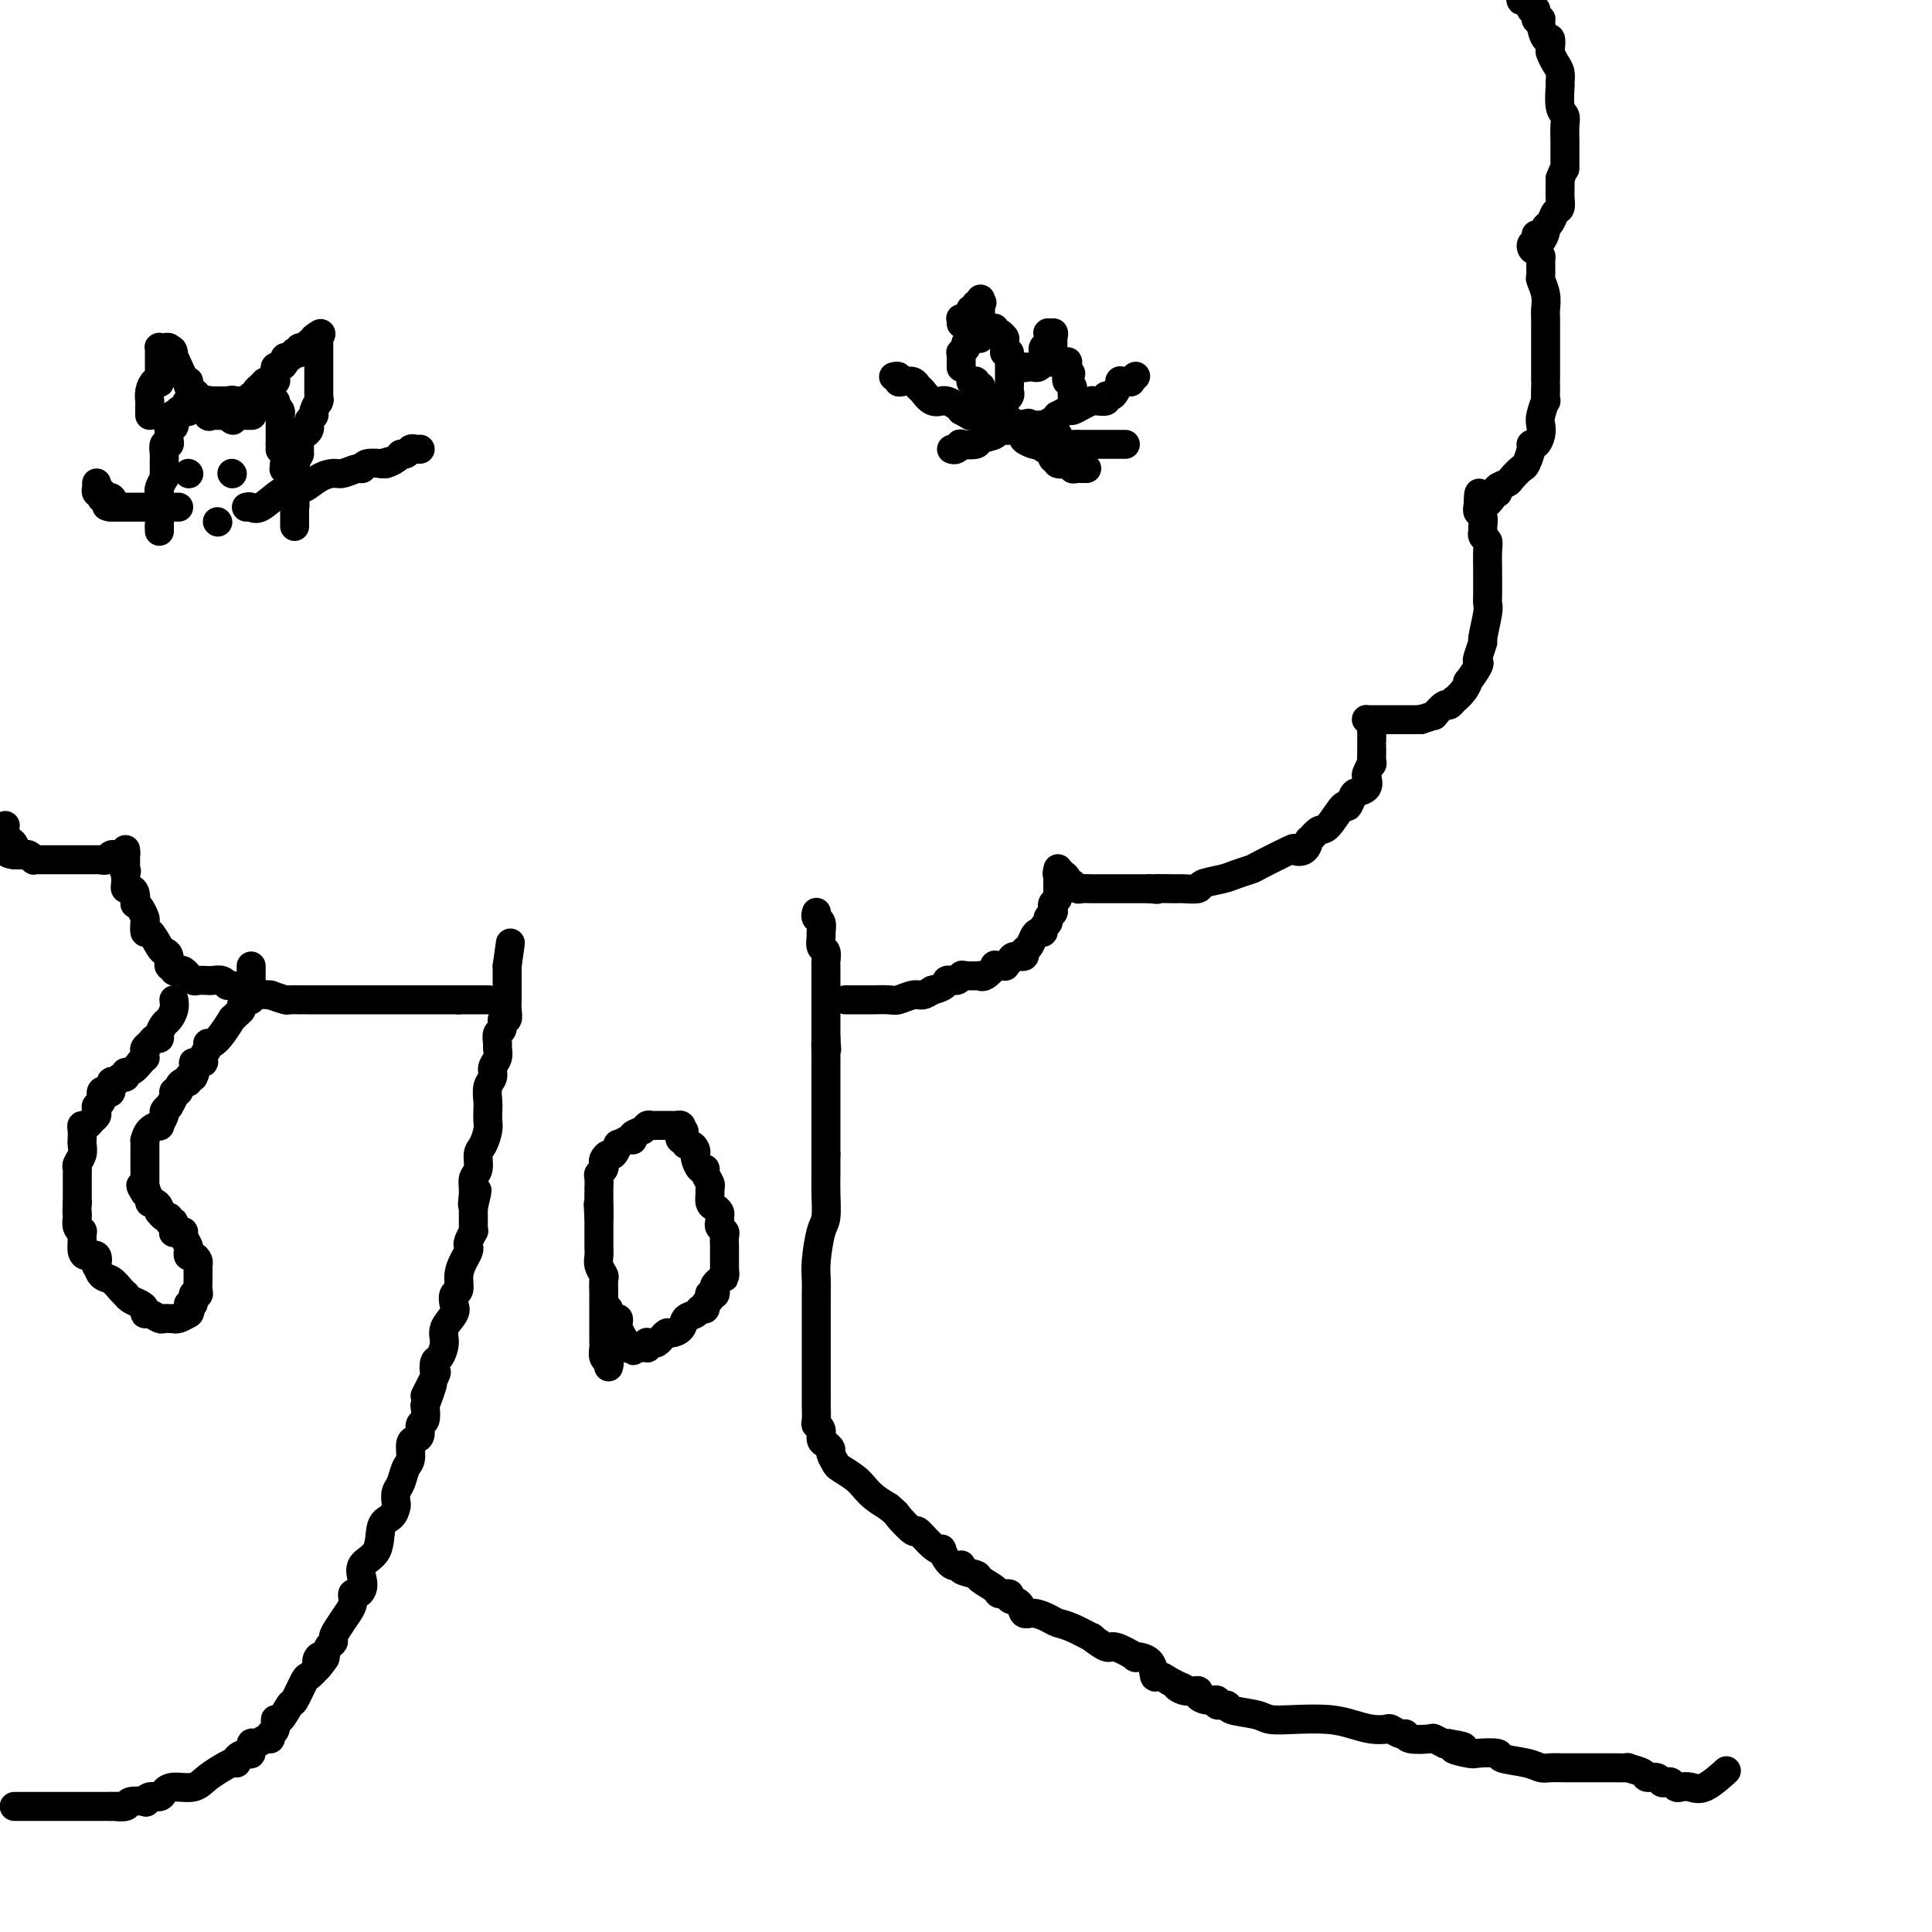 <svg viewBox='0 0 400 400' version='1.1' xmlns='http://www.w3.org/2000/svg' xmlns:xlink='http://www.w3.org/1999/xlink'><g fill='none' stroke='#000000' stroke-width='6' stroke-linecap='round' stroke-linejoin='round'><path d='M3,374c-0.060,0.000 -0.119,0.000 0,0c0.119,0.000 0.417,0.000 1,0c0.583,0.000 1.451,0.000 2,0c0.549,0.000 0.780,0.000 1,0c0.220,-0.000 0.429,-0.000 1,0c0.571,0.000 1.504,0.000 2,0c0.496,0.000 0.556,0.000 1,0c0.444,0.000 1.271,0.000 2,0c0.729,0.000 1.360,0.000 2,0c0.640,-0.000 1.287,0.000 2,0c0.713,0.000 1.490,0.000 2,0c0.510,0.000 0.753,-0.000 1,0c0.247,0.000 0.499,0.000 1,0c0.501,-0.000 1.250,0.000 2,0'/><path d='M23,374c3.202,-0.016 1.208,-0.056 1,0c-0.208,0.056 1.372,0.207 2,0c0.628,-0.207 0.305,-0.773 1,-1c0.695,-0.227 2.410,-0.116 3,0c0.590,0.116 0.057,0.237 0,0c-0.057,-0.237 0.362,-0.833 1,-1c0.638,-0.167 1.496,0.093 2,0c0.504,-0.093 0.655,-0.541 1,-1c0.345,-0.459 0.886,-0.931 2,-1c1.114,-0.069 2.802,0.265 4,0c1.198,-0.265 1.905,-1.128 3,-2c1.095,-0.872 2.579,-1.753 3,-2c0.421,-0.247 -0.220,0.140 0,0c0.220,-0.140 1.303,-0.806 2,-1c0.697,-0.194 1.009,0.084 1,0c-0.009,-0.084 -0.340,-0.529 0,-1c0.340,-0.471 1.351,-0.967 2,-1c0.649,-0.033 0.934,0.399 1,0c0.066,-0.399 -0.089,-1.627 0,-2c0.089,-0.373 0.420,0.109 1,0c0.580,-0.109 1.409,-0.808 2,-1c0.591,-0.192 0.945,0.123 1,0c0.055,-0.123 -0.188,-0.685 0,-1c0.188,-0.315 0.809,-0.382 1,-1c0.191,-0.618 -0.047,-1.788 0,-2c0.047,-0.212 0.379,0.533 1,0c0.621,-0.533 1.531,-2.345 2,-3c0.469,-0.655 0.497,-0.155 1,-1c0.503,-0.845 1.482,-3.035 2,-4c0.518,-0.965 0.577,-0.704 1,-1c0.423,-0.296 1.212,-1.148 2,-2'/><path d='M66,345c2.643,-3.252 0.751,-1.382 0,-1c-0.751,0.382 -0.359,-0.723 0,-1c0.359,-0.277 0.686,0.275 1,0c0.314,-0.275 0.614,-1.378 1,-2c0.386,-0.622 0.859,-0.764 1,-1c0.141,-0.236 -0.049,-0.566 0,-1c0.049,-0.434 0.338,-0.971 1,-2c0.662,-1.029 1.697,-2.548 2,-3c0.303,-0.452 -0.125,0.164 0,0c0.125,-0.164 0.805,-1.107 1,-2c0.195,-0.893 -0.094,-1.737 0,-2c0.094,-0.263 0.572,0.056 1,0c0.428,-0.056 0.807,-0.488 1,-1c0.193,-0.512 0.202,-1.106 0,-2c-0.202,-0.894 -0.614,-2.089 0,-3c0.614,-0.911 2.256,-1.539 3,-3c0.744,-1.461 0.591,-3.757 1,-5c0.409,-1.243 1.381,-1.434 2,-2c0.619,-0.566 0.887,-1.507 1,-2c0.113,-0.493 0.073,-0.540 0,-1c-0.073,-0.460 -0.178,-1.335 0,-2c0.178,-0.665 0.639,-1.120 1,-2c0.361,-0.880 0.623,-2.185 1,-3c0.377,-0.815 0.871,-1.140 1,-2c0.129,-0.860 -0.105,-2.256 0,-3c0.105,-0.744 0.550,-0.835 1,-1c0.450,-0.165 0.904,-0.405 1,-1c0.096,-0.595 -0.166,-1.545 0,-2c0.166,-0.455 0.762,-0.416 1,-1c0.238,-0.584 0.119,-1.792 0,-3'/><path d='M88,291c3.283,-8.572 0.490,-3.002 0,-2c-0.490,1.002 1.323,-2.564 2,-4c0.677,-1.436 0.218,-0.744 0,-1c-0.218,-0.256 -0.194,-1.462 0,-2c0.194,-0.538 0.560,-0.409 1,-1c0.440,-0.591 0.954,-1.903 1,-3c0.046,-1.097 -0.376,-1.980 0,-3c0.376,-1.020 1.550,-2.177 2,-3c0.450,-0.823 0.176,-1.312 0,-2c-0.176,-0.688 -0.254,-1.574 0,-2c0.254,-0.426 0.839,-0.390 1,-1c0.161,-0.610 -0.101,-1.864 0,-3c0.101,-1.136 0.567,-2.154 1,-3c0.433,-0.846 0.834,-1.518 1,-2c0.166,-0.482 0.097,-0.772 0,-1c-0.097,-0.228 -0.222,-0.395 0,-1c0.222,-0.605 0.792,-1.650 1,-2c0.208,-0.350 0.056,-0.006 0,0c-0.056,0.006 -0.015,-0.327 0,-1c0.015,-0.673 0.004,-1.685 0,-2c-0.004,-0.315 -0.001,0.069 0,0c0.001,-0.069 0.000,-0.591 0,-1c-0.000,-0.409 -0.000,-0.704 0,-1'/><path d='M98,250c1.542,-6.491 0.398,-2.219 0,-1c-0.398,1.219 -0.051,-0.617 0,-2c0.051,-1.383 -0.193,-2.314 0,-3c0.193,-0.686 0.822,-1.128 1,-2c0.178,-0.872 -0.096,-2.173 0,-3c0.096,-0.827 0.562,-1.179 1,-2c0.438,-0.821 0.848,-2.110 1,-3c0.152,-0.890 0.045,-1.379 0,-2c-0.045,-0.621 -0.027,-1.374 0,-2c0.027,-0.626 0.064,-1.126 0,-2c-0.064,-0.874 -0.227,-2.122 0,-3c0.227,-0.878 0.846,-1.386 1,-2c0.154,-0.614 -0.156,-1.334 0,-2c0.156,-0.666 0.778,-1.276 1,-2c0.222,-0.724 0.044,-1.561 0,-2c-0.044,-0.439 0.044,-0.480 0,-1c-0.044,-0.520 -0.222,-1.518 0,-2c0.222,-0.482 0.844,-0.447 1,-1c0.156,-0.553 -0.154,-1.692 0,-2c0.154,-0.308 0.773,0.216 1,0c0.227,-0.216 0.061,-1.171 0,-2c-0.061,-0.829 -0.016,-1.532 0,-2c0.016,-0.468 0.004,-0.703 0,-1c-0.004,-0.297 -0.001,-0.657 0,-1c0.001,-0.343 0.000,-0.669 0,-1c-0.000,-0.331 -0.000,-0.666 0,-1c0.000,-0.334 0.000,-0.667 0,-1c-0.000,-0.333 -0.000,-0.667 0,-1c0.000,-0.333 0.000,-0.667 0,-1'/><path d='M105,200c1.167,-8.333 0.583,-4.167 0,0'/><path d='M169,189c0.031,-0.098 0.061,-0.196 0,0c-0.061,0.196 -0.214,0.687 0,1c0.214,0.313 0.793,0.450 1,1c0.207,0.550 0.041,1.513 0,2c-0.041,0.487 0.041,0.496 0,1c-0.041,0.504 -0.207,1.501 0,2c0.207,0.499 0.788,0.499 1,1c0.212,0.501 0.057,1.503 0,2c-0.057,0.497 -0.015,0.489 0,1c0.015,0.511 0.004,1.541 0,2c-0.004,0.459 -0.001,0.347 0,1c0.001,0.653 0.000,2.072 0,3c-0.000,0.928 -0.000,1.366 0,2c0.000,0.634 0.000,1.466 0,2c-0.000,0.534 -0.000,0.772 0,1c0.000,0.228 0.000,0.446 0,1c-0.000,0.554 -0.000,1.444 0,2c0.000,0.556 0.000,0.778 0,1'/><path d='M171,215c0.309,4.160 0.083,1.562 0,1c-0.083,-0.562 -0.022,0.914 0,2c0.022,1.086 0.006,1.784 0,2c-0.006,0.216 -0.002,-0.049 0,0c0.002,0.049 0.000,0.411 0,1c-0.000,0.589 -0.000,1.404 0,2c0.000,0.596 0.000,0.973 0,1c-0.000,0.027 -0.000,-0.297 0,0c0.000,0.297 0.000,1.216 0,2c-0.000,0.784 -0.000,1.432 0,2c0.000,0.568 0.000,1.056 0,2c-0.000,0.944 -0.000,2.343 0,3c0.000,0.657 0.000,0.571 0,1c-0.000,0.429 -0.000,1.373 0,2c0.000,0.627 0.000,0.939 0,1c-0.000,0.061 -0.000,-0.128 0,0c0.000,0.128 0.000,0.573 0,1c-0.000,0.427 -0.000,0.836 0,1c0.000,0.164 0.000,0.082 0,0'/><path d='M171,239c-0.001,4.090 -0.003,2.314 0,2c0.003,-0.314 0.011,0.835 0,2c-0.011,1.165 -0.041,2.346 0,4c0.041,1.654 0.155,3.782 0,5c-0.155,1.218 -0.577,1.526 -1,3c-0.423,1.474 -0.845,4.113 -1,6c-0.155,1.887 -0.041,3.023 0,4c0.041,0.977 0.011,1.795 0,3c-0.011,1.205 -0.003,2.797 0,4c0.003,1.203 0.001,2.018 0,3c-0.001,0.982 -0.000,2.132 0,3c0.000,0.868 0.000,1.454 0,2c-0.000,0.546 0.000,1.054 0,2c-0.000,0.946 -0.000,2.331 0,3c0.000,0.669 0.000,0.620 0,1c-0.000,0.380 -0.001,1.187 0,2c0.001,0.813 0.004,1.631 0,2c-0.004,0.369 -0.016,0.288 0,1c0.016,0.712 0.060,2.218 0,3c-0.060,0.782 -0.222,0.840 0,1c0.222,0.160 0.829,0.423 1,1c0.171,0.577 -0.094,1.468 0,2c0.094,0.532 0.548,0.705 1,1c0.452,0.295 0.901,0.712 1,1c0.099,0.288 -0.153,0.447 0,1c0.153,0.553 0.712,1.499 1,2c0.288,0.501 0.307,0.557 1,1c0.693,0.443 2.062,1.273 3,2c0.938,0.727 1.445,1.349 2,2c0.555,0.651 1.159,1.329 2,2c0.841,0.671 1.921,1.336 3,2'/><path d='M184,312c1.978,1.652 1.424,1.281 2,2c0.576,0.719 2.282,2.529 3,3c0.718,0.471 0.446,-0.398 1,0c0.554,0.398 1.932,2.064 3,3c1.068,0.936 1.824,1.144 2,1c0.176,-0.144 -0.229,-0.638 0,0c0.229,0.638 1.092,2.408 2,3c0.908,0.592 1.862,0.008 2,0c0.138,-0.008 -0.540,0.562 0,1c0.540,0.438 2.296,0.743 3,1c0.704,0.257 0.355,0.464 1,1c0.645,0.536 2.285,1.399 3,2c0.715,0.601 0.506,0.939 1,1c0.494,0.061 1.693,-0.156 2,0c0.307,0.156 -0.276,0.686 0,1c0.276,0.314 1.410,0.413 2,1c0.590,0.587 0.634,1.661 1,2c0.366,0.339 1.052,-0.059 2,0c0.948,0.059 2.156,0.574 3,1c0.844,0.426 1.322,0.763 2,1c0.678,0.237 1.554,0.373 3,1c1.446,0.627 3.461,1.745 4,2c0.539,0.255 -0.398,-0.352 0,0c0.398,0.352 2.131,1.664 3,2c0.869,0.336 0.873,-0.305 2,0c1.127,0.305 3.376,1.555 4,2c0.624,0.445 -0.377,0.083 0,0c0.377,-0.083 2.132,0.112 3,1c0.868,0.888 0.849,2.470 1,3c0.151,0.530 0.472,0.009 1,0c0.528,-0.009 1.264,0.496 2,1'/><path d='M242,348c7.404,3.876 3.415,1.564 2,1c-1.415,-0.564 -0.256,0.618 1,1c1.256,0.382 2.607,-0.037 3,0c0.393,0.037 -0.174,0.531 0,1c0.174,0.469 1.090,0.913 2,1c0.910,0.087 1.816,-0.184 2,0c0.184,0.184 -0.353,0.824 0,1c0.353,0.176 1.596,-0.110 2,0c0.404,0.110 -0.031,0.617 1,1c1.031,0.383 3.528,0.641 5,1c1.472,0.359 1.920,0.818 3,1c1.080,0.182 2.794,0.088 5,0c2.206,-0.088 4.905,-0.168 7,0c2.095,0.168 3.587,0.585 5,1c1.413,0.415 2.747,0.828 4,1c1.253,0.172 2.427,0.102 3,0c0.573,-0.102 0.546,-0.237 1,0c0.454,0.237 1.387,0.847 2,1c0.613,0.153 0.904,-0.151 1,0c0.096,0.151 -0.003,0.759 1,1c1.003,0.241 3.109,0.117 4,0c0.891,-0.117 0.569,-0.227 1,0c0.431,0.227 1.616,0.792 2,1c0.384,0.208 -0.033,0.059 0,0c0.033,-0.059 0.517,-0.030 1,0'/><path d='M300,361c5.783,0.940 1.741,0.791 1,1c-0.741,0.209 1.818,0.777 3,1c1.182,0.223 0.988,0.102 2,0c1.012,-0.102 3.229,-0.185 4,0c0.771,0.185 0.096,0.638 1,1c0.904,0.362 3.386,0.633 5,1c1.614,0.367 2.361,0.830 3,1c0.639,0.170 1.169,0.045 2,0c0.831,-0.045 1.964,-0.012 3,0c1.036,0.012 1.974,0.003 3,0c1.026,-0.003 2.139,-0.002 3,0c0.861,0.002 1.471,0.003 2,0c0.529,-0.003 0.977,-0.011 2,0c1.023,0.011 2.621,0.040 3,0c0.379,-0.040 -0.459,-0.151 0,0c0.459,0.151 2.217,0.562 3,1c0.783,0.438 0.591,0.901 1,1c0.409,0.099 1.419,-0.166 2,0c0.581,0.166 0.732,0.763 1,1c0.268,0.237 0.652,0.115 1,0c0.348,-0.115 0.661,-0.224 1,0c0.339,0.224 0.704,0.781 1,1c0.296,0.219 0.521,0.100 1,0c0.479,-0.100 1.211,-0.181 2,0c0.789,0.181 1.636,0.626 3,0c1.364,-0.626 3.247,-2.322 4,-3c0.753,-0.678 0.377,-0.339 0,0'/><path d='M101,207c0.195,0.000 0.390,0.000 0,0c-0.390,0.000 -1.366,0.000 -2,0c-0.634,0.000 -0.927,0.000 -1,0c-0.073,-0.000 0.073,0.000 0,0c-0.073,-0.000 -0.366,0.000 -1,0c-0.634,-0.000 -1.610,0.000 -2,0c-0.390,0.000 -0.195,0.000 0,0'/><path d='M95,207c-1.309,0.000 -1.581,0.000 -2,0c-0.419,0.000 -0.985,0.000 -1,0c-0.015,-0.000 0.521,0.000 0,0c-0.521,-0.000 -2.100,0.000 -3,0c-0.900,-0.000 -1.121,0.000 -1,0c0.121,0.000 0.583,0.000 0,0c-0.583,0.000 -2.212,-0.000 -3,0c-0.788,0.000 -0.736,0.000 -1,0c-0.264,-0.000 -0.844,-0.000 -1,0c-0.156,0.000 0.114,0.000 0,0c-0.114,-0.000 -0.611,-0.000 -1,0c-0.389,0.000 -0.671,0.000 -1,0c-0.329,-0.000 -0.704,-0.000 -1,0c-0.296,0.000 -0.513,0.000 -1,0c-0.487,-0.000 -1.244,-0.000 -2,0c-0.756,0.000 -1.512,0.000 -2,0c-0.488,-0.000 -0.708,-0.000 -1,0c-0.292,0.000 -0.656,0.000 -1,0c-0.344,-0.000 -0.668,-0.000 -1,0c-0.332,0.000 -0.671,0.000 -1,0c-0.329,-0.000 -0.647,-0.000 -1,0c-0.353,0.000 -0.741,0.000 -1,0c-0.259,-0.000 -0.389,-0.000 -1,0c-0.611,0.000 -1.703,0.000 -2,0c-0.297,-0.000 0.200,-0.000 0,0c-0.200,0.000 -1.099,0.001 -2,0c-0.901,-0.001 -1.805,-0.003 -2,0c-0.195,0.003 0.319,0.011 0,0c-0.319,-0.011 -1.470,-0.041 -2,0c-0.530,0.041 -0.437,0.155 -1,0c-0.563,-0.155 -1.781,-0.577 -3,-1'/><path d='M56,206c-6.924,-0.399 -4.733,-0.895 -4,-1c0.733,-0.105 0.007,0.182 -1,0c-1.007,-0.182 -2.296,-0.833 -3,-1c-0.704,-0.167 -0.822,0.151 -1,0c-0.178,-0.151 -0.414,-0.771 -1,-1c-0.586,-0.229 -1.520,-0.065 -2,0c-0.480,0.065 -0.506,0.033 -1,0c-0.494,-0.033 -1.456,-0.065 -2,0c-0.544,0.065 -0.670,0.227 -1,0c-0.330,-0.227 -0.863,-0.844 -1,-1c-0.137,-0.156 0.122,0.150 0,0c-0.122,-0.150 -0.625,-0.756 -1,-1c-0.375,-0.244 -0.621,-0.124 -1,0c-0.379,0.124 -0.889,0.254 -1,0c-0.111,-0.254 0.179,-0.892 0,-1c-0.179,-0.108 -0.825,0.313 -1,0c-0.175,-0.313 0.121,-1.360 0,-2c-0.121,-0.640 -0.660,-0.872 -1,-1c-0.340,-0.128 -0.483,-0.152 -1,-1c-0.517,-0.848 -1.409,-2.521 -2,-3c-0.591,-0.479 -0.880,0.235 -1,0c-0.120,-0.235 -0.071,-1.420 0,-2c0.071,-0.580 0.163,-0.554 0,-1c-0.163,-0.446 -0.582,-1.363 -1,-2c-0.418,-0.637 -0.834,-0.993 -1,-1c-0.166,-0.007 -0.083,0.336 0,0c0.083,-0.336 0.166,-1.350 0,-2c-0.166,-0.650 -0.581,-0.937 -1,-1c-0.419,-0.063 -0.844,0.098 -1,0c-0.156,-0.098 -0.045,-0.457 0,-1c0.045,-0.543 0.022,-1.272 0,-2'/><path d='M26,181c-1.392,-3.179 -0.373,-1.626 0,-1c0.373,0.626 0.100,0.327 0,0c-0.100,-0.327 -0.027,-0.680 0,-1c0.027,-0.320 0.007,-0.608 0,-1c-0.007,-0.392 -0.002,-0.889 0,-1c0.002,-0.111 0.000,0.166 0,0c-0.000,-0.166 0.001,-0.773 0,-1c-0.001,-0.227 -0.003,-0.075 0,0c0.003,0.075 0.012,0.073 0,0c-0.012,-0.073 -0.045,-0.217 0,0c0.045,0.217 0.167,0.794 0,1c-0.167,0.206 -0.622,0.041 -1,0c-0.378,-0.041 -0.679,0.040 -1,0c-0.321,-0.040 -0.663,-0.203 -1,0c-0.337,0.203 -0.668,0.772 -1,1c-0.332,0.228 -0.666,0.114 -1,0'/><path d='M21,178c-0.709,0.000 0.017,0.000 0,0c-0.017,-0.000 -0.779,-0.000 -1,0c-0.221,0.000 0.098,0.000 0,0c-0.098,-0.000 -0.614,-0.000 -1,0c-0.386,0.000 -0.642,0.000 -1,0c-0.358,-0.000 -0.817,-0.000 -1,0c-0.183,0.000 -0.090,0.000 0,0c0.090,-0.000 0.178,-0.000 0,0c-0.178,0.000 -0.621,0.000 -1,0c-0.379,-0.000 -0.694,-0.000 -1,0c-0.306,0.000 -0.603,0.000 -1,0c-0.397,-0.000 -0.894,-0.000 -1,0c-0.106,0.000 0.178,0.000 0,0c-0.178,-0.000 -0.817,-0.000 -1,0c-0.183,0.000 0.092,0.000 0,0c-0.092,-0.000 -0.551,-0.000 -1,0c-0.449,0.000 -0.890,0.000 -1,0c-0.110,-0.000 0.110,-0.000 0,0c-0.110,0.000 -0.551,0.001 -1,0c-0.449,-0.001 -0.908,-0.004 -1,0c-0.092,0.004 0.183,0.015 0,0c-0.183,-0.015 -0.822,-0.057 -1,0c-0.178,0.057 0.107,0.211 0,0c-0.107,-0.211 -0.606,-0.789 -1,-1c-0.394,-0.211 -0.683,-0.057 -1,0c-0.317,0.057 -0.662,0.016 -1,0c-0.338,-0.016 -0.669,-0.008 -1,0'/><path d='M3,177c-2.785,-0.378 -0.749,-0.823 0,-1c0.749,-0.177 0.211,-0.086 0,0c-0.211,0.086 -0.094,0.167 0,0c0.094,-0.167 0.165,-0.584 0,-1c-0.165,-0.416 -0.567,-0.832 -1,-1c-0.433,-0.168 -0.897,-0.087 -1,0c-0.103,0.087 0.155,0.181 0,0c-0.155,-0.181 -0.722,-0.636 -1,-1c-0.278,-0.364 -0.267,-0.636 0,-1c0.267,-0.364 0.791,-0.818 1,-1c0.209,-0.182 0.105,-0.091 0,0'/><path d='M175,207c0.324,0.000 0.648,0.000 1,0c0.352,-0.000 0.731,-0.000 1,0c0.269,0.000 0.427,0.001 1,0c0.573,-0.001 1.561,-0.004 2,0c0.439,0.004 0.330,0.016 1,0c0.670,-0.016 2.119,-0.060 3,0c0.881,0.060 1.195,0.222 2,0c0.805,-0.222 2.101,-0.829 3,-1c0.899,-0.171 1.400,0.094 2,0c0.600,-0.094 1.300,-0.547 2,-1'/><path d='M193,205c3.358,-0.779 2.754,-1.725 3,-2c0.246,-0.275 1.344,0.122 2,0c0.656,-0.122 0.871,-0.763 1,-1c0.129,-0.237 0.172,-0.071 1,0c0.828,0.071 2.440,0.047 3,0c0.560,-0.047 0.067,-0.118 0,0c-0.067,0.118 0.293,0.425 1,0c0.707,-0.425 1.762,-1.581 2,-2c0.238,-0.419 -0.341,-0.102 0,0c0.341,0.102 1.602,-0.010 2,0c0.398,0.010 -0.066,0.143 0,0c0.066,-0.143 0.662,-0.562 1,-1c0.338,-0.438 0.419,-0.894 1,-1c0.581,-0.106 1.661,0.139 2,0c0.339,-0.139 -0.063,-0.664 0,-1c0.063,-0.336 0.590,-0.485 1,-1c0.410,-0.515 0.702,-1.395 1,-2c0.298,-0.605 0.601,-0.936 1,-1c0.399,-0.064 0.895,0.137 1,0c0.105,-0.137 -0.182,-0.614 0,-1c0.182,-0.386 0.832,-0.681 1,-1c0.168,-0.319 -0.147,-0.663 0,-1c0.147,-0.337 0.757,-0.669 1,-1c0.243,-0.331 0.118,-0.662 0,-1c-0.118,-0.338 -0.228,-0.682 0,-1c0.228,-0.318 0.793,-0.610 1,-1c0.207,-0.390 0.055,-0.878 0,-1c-0.055,-0.122 -0.015,0.122 0,0c0.015,-0.122 0.004,-0.610 0,-1c-0.004,-0.390 -0.001,-0.683 0,-1c0.001,-0.317 0.001,-0.659 0,-1'/><path d='M219,182c1.083,-2.641 0.290,-1.243 0,-1c-0.290,0.243 -0.078,-0.668 0,-1c0.078,-0.332 0.020,-0.085 0,0c-0.020,0.085 -0.003,0.008 0,0c0.003,-0.008 -0.010,0.053 0,0c0.010,-0.053 0.041,-0.221 0,0c-0.041,0.221 -0.156,0.830 0,1c0.156,0.170 0.582,-0.098 1,0c0.418,0.098 0.829,0.561 1,1c0.171,0.439 0.102,0.853 0,1c-0.102,0.147 -0.236,0.025 0,0c0.236,-0.025 0.842,0.046 1,0c0.158,-0.046 -0.131,-0.208 0,0c0.131,0.208 0.683,0.788 1,1c0.317,0.212 0.400,0.057 1,0c0.600,-0.057 1.718,-0.015 2,0c0.282,0.015 -0.273,0.004 0,0c0.273,-0.004 1.374,-0.001 2,0c0.626,0.001 0.775,0.000 1,0c0.225,-0.000 0.524,-0.000 1,0c0.476,0.000 1.128,0.000 2,0c0.872,-0.000 1.963,-0.000 3,0c1.037,0.000 2.018,0.000 3,0'/><path d='M238,184c2.943,0.308 0.799,0.080 1,0c0.201,-0.080 2.746,-0.010 4,0c1.254,0.010 1.216,-0.039 2,0c0.784,0.039 2.389,0.164 3,0c0.611,-0.164 0.228,-0.619 1,-1c0.772,-0.381 2.698,-0.688 4,-1c1.302,-0.312 1.979,-0.631 3,-1c1.021,-0.369 2.385,-0.790 3,-1c0.615,-0.210 0.481,-0.208 2,-1c1.519,-0.792 4.693,-2.378 6,-3c1.307,-0.622 0.749,-0.279 1,0c0.251,0.279 1.312,0.496 2,0c0.688,-0.496 1.004,-1.704 1,-2c-0.004,-0.296 -0.328,0.318 0,0c0.328,-0.318 1.306,-1.570 2,-2c0.694,-0.430 1.102,-0.038 2,-1c0.898,-0.962 2.287,-3.279 3,-4c0.713,-0.721 0.752,0.153 1,0c0.248,-0.153 0.707,-1.335 1,-2c0.293,-0.665 0.422,-0.813 1,-1c0.578,-0.187 1.605,-0.411 2,-1c0.395,-0.589 0.158,-1.541 0,-2c-0.158,-0.459 -0.239,-0.424 0,-1c0.239,-0.576 0.796,-1.761 1,-2c0.204,-0.239 0.055,0.470 0,0c-0.055,-0.470 -0.015,-2.118 0,-3c0.015,-0.882 0.004,-0.999 0,-1c-0.004,-0.001 -0.001,0.115 0,0c0.001,-0.115 0.000,-0.461 0,-1c-0.000,-0.539 -0.000,-1.269 0,-2'/><path d='M284,151c0.139,-1.812 -0.014,-0.342 0,0c0.014,0.342 0.196,-0.444 0,-1c-0.196,-0.556 -0.768,-0.881 -1,-1c-0.232,-0.119 -0.122,-0.032 0,0c0.122,0.032 0.258,0.009 1,0c0.742,-0.009 2.092,-0.002 3,0c0.908,0.002 1.375,0.001 2,0c0.625,-0.001 1.408,-0.000 2,0c0.592,0.000 0.994,0.000 1,0c0.006,-0.000 -0.383,-0.000 0,0c0.383,0.000 1.538,0.000 2,0c0.462,-0.000 0.231,-0.000 0,0'/><path d='M294,149c2.256,-0.570 2.896,-0.994 3,-1c0.104,-0.006 -0.328,0.406 0,0c0.328,-0.406 1.415,-1.631 2,-2c0.585,-0.369 0.669,0.117 1,0c0.331,-0.117 0.910,-0.838 1,-1c0.090,-0.162 -0.308,0.233 0,0c0.308,-0.233 1.323,-1.096 2,-2c0.677,-0.904 1.018,-1.851 1,-2c-0.018,-0.149 -0.393,0.498 0,0c0.393,-0.498 1.554,-2.143 2,-3c0.446,-0.857 0.176,-0.926 0,-1c-0.176,-0.074 -0.257,-0.152 0,-1c0.257,-0.848 0.854,-2.465 1,-3c0.146,-0.535 -0.157,0.013 0,-1c0.157,-1.013 0.774,-3.589 1,-5c0.226,-1.411 0.060,-1.659 0,-2c-0.060,-0.341 -0.015,-0.774 0,-2c0.015,-1.226 0.000,-3.246 0,-4c-0.000,-0.754 0.014,-0.244 0,-1c-0.014,-0.756 -0.057,-2.779 0,-4c0.057,-1.221 0.212,-1.640 0,-2c-0.212,-0.360 -0.793,-0.659 -1,-1c-0.207,-0.341 -0.041,-0.722 0,-1c0.041,-0.278 -0.041,-0.453 0,-1c0.041,-0.547 0.207,-1.467 0,-2c-0.207,-0.533 -0.788,-0.679 -1,-1c-0.212,-0.321 -0.057,-0.817 0,-1c0.057,-0.183 0.016,-0.052 0,0c-0.016,0.052 -0.008,0.026 0,0'/><path d='M306,105c0.121,-5.288 0.423,-2.008 1,-1c0.577,1.008 1.430,-0.255 2,-1c0.570,-0.745 0.859,-0.972 1,-1c0.141,-0.028 0.136,0.143 0,0c-0.136,-0.143 -0.402,-0.600 0,-1c0.402,-0.400 1.471,-0.744 2,-1c0.529,-0.256 0.519,-0.423 1,-1c0.481,-0.577 1.452,-1.565 2,-2c0.548,-0.435 0.672,-0.319 1,-1c0.328,-0.681 0.859,-2.161 1,-3c0.141,-0.839 -0.107,-1.038 0,-1c0.107,0.038 0.568,0.314 1,0c0.432,-0.314 0.834,-1.216 1,-2c0.166,-0.784 0.097,-1.450 0,-2c-0.097,-0.550 -0.222,-0.985 0,-2c0.222,-1.015 0.792,-2.612 1,-3c0.208,-0.388 0.056,0.431 0,0c-0.056,-0.431 -0.015,-2.114 0,-3c0.015,-0.886 0.004,-0.977 0,-1c-0.004,-0.023 -0.001,0.022 0,-1c0.001,-1.022 -0.000,-3.113 0,-4c0.000,-0.887 0.001,-0.572 0,-1c-0.001,-0.428 -0.004,-1.600 0,-3c0.004,-1.400 0.015,-3.027 0,-4c-0.015,-0.973 -0.057,-1.290 0,-2c0.057,-0.710 0.212,-1.811 0,-3c-0.212,-1.189 -0.792,-2.465 -1,-3c-0.208,-0.535 -0.046,-0.329 0,-1c0.046,-0.671 -0.026,-2.219 0,-3c0.026,-0.781 0.150,-0.795 0,-1c-0.150,-0.205 -0.575,-0.603 -1,-1'/><path d='M318,52c-0.081,-6.123 0.217,-2.432 0,-1c-0.217,1.432 -0.949,0.605 -1,0c-0.051,-0.605 0.578,-0.987 1,-1c0.422,-0.013 0.638,0.343 1,0c0.362,-0.343 0.871,-1.387 1,-2c0.129,-0.613 -0.123,-0.797 0,-1c0.123,-0.203 0.621,-0.424 1,-1c0.379,-0.576 0.637,-1.505 1,-2c0.363,-0.495 0.829,-0.555 1,-1c0.171,-0.445 0.046,-1.274 0,-2c-0.046,-0.726 -0.013,-1.350 0,-2c0.013,-0.650 0.007,-1.325 0,-2'/><path d='M323,37c1.000,-2.700 1.000,-1.948 1,-2c0.000,-0.052 0.001,-0.906 0,-2c-0.001,-1.094 -0.004,-2.426 0,-3c0.004,-0.574 0.015,-0.389 0,-1c-0.015,-0.611 -0.057,-2.019 0,-3c0.057,-0.981 0.212,-1.537 0,-2c-0.212,-0.463 -0.792,-0.834 -1,-2c-0.208,-1.166 -0.045,-3.129 0,-4c0.045,-0.871 -0.026,-0.652 0,-1c0.026,-0.348 0.151,-1.264 0,-2c-0.151,-0.736 -0.579,-1.291 -1,-2c-0.421,-0.709 -0.835,-1.573 -1,-2c-0.165,-0.427 -0.082,-0.416 0,-1c0.082,-0.584 0.161,-1.762 0,-2c-0.161,-0.238 -0.564,0.464 -1,0c-0.436,-0.464 -0.906,-2.096 -1,-3c-0.094,-0.904 0.186,-1.082 0,-1c-0.186,0.082 -0.838,0.425 -1,0c-0.162,-0.425 0.168,-1.616 0,-2c-0.168,-0.384 -0.833,0.041 -1,0c-0.167,-0.041 0.165,-0.546 0,-1c-0.165,-0.454 -0.828,-0.857 -1,-1c-0.172,-0.143 0.147,-0.027 0,0c-0.147,0.027 -0.761,-0.034 -1,0c-0.239,0.034 -0.103,0.163 0,0c0.103,-0.163 0.172,-0.618 0,-1c-0.172,-0.382 -0.586,-0.691 -1,-1'/><path d='M185,78c0.439,-0.111 0.877,-0.223 1,0c0.123,0.223 -0.070,0.779 0,1c0.070,0.221 0.402,0.105 1,0c0.598,-0.105 1.460,-0.200 2,0c0.540,0.200 0.757,0.695 1,1c0.243,0.305 0.512,0.421 1,1c0.488,0.579 1.195,1.622 2,2c0.805,0.378 1.707,0.090 2,0c0.293,-0.090 -0.025,0.017 0,0c0.025,-0.017 0.391,-0.158 1,0c0.609,0.158 1.460,0.617 2,1c0.540,0.383 0.770,0.692 1,1'/><path d='M199,85c2.491,1.327 1.718,1.144 2,1c0.282,-0.144 1.620,-0.249 2,0c0.380,0.249 -0.198,0.850 0,1c0.198,0.150 1.171,-0.152 2,0c0.829,0.152 1.516,0.759 2,1c0.484,0.241 0.767,0.118 1,0c0.233,-0.118 0.416,-0.229 1,0c0.584,0.229 1.570,0.797 2,1c0.430,0.203 0.305,0.039 1,0c0.695,-0.039 2.209,0.045 3,0c0.791,-0.045 0.860,-0.218 1,0c0.140,0.218 0.351,0.829 1,1c0.649,0.171 1.736,-0.098 2,0c0.264,0.098 -0.294,0.562 0,1c0.294,0.438 1.440,0.849 2,1c0.560,0.151 0.535,0.040 1,0c0.465,-0.040 1.420,-0.011 2,0c0.580,0.011 0.785,0.003 1,0c0.215,-0.003 0.438,-0.001 1,0c0.562,0.001 1.461,0.000 2,0c0.539,-0.000 0.718,-0.000 1,0c0.282,0.000 0.668,0.000 1,0c0.332,-0.000 0.611,-0.000 1,0c0.389,0.000 0.888,0.000 1,0c0.112,-0.000 -0.162,-0.000 0,0c0.162,0.000 0.761,0.000 1,0c0.239,-0.000 0.120,-0.000 0,0'/><path d='M197,93c0.285,0.112 0.571,0.223 1,0c0.429,-0.223 1.002,-0.781 1,-1c-0.002,-0.219 -0.581,-0.101 0,0c0.581,0.101 2.320,0.184 3,0c0.680,-0.184 0.300,-0.637 1,-1c0.700,-0.363 2.482,-0.637 3,-1c0.518,-0.363 -0.226,-0.816 0,-1c0.226,-0.184 1.421,-0.101 2,0c0.579,0.101 0.540,0.219 1,0c0.460,-0.219 1.417,-0.777 2,-1c0.583,-0.223 0.791,-0.112 1,0'/><path d='M212,88c2.147,-0.770 0.016,-0.196 0,0c-0.016,0.196 2.085,0.015 3,0c0.915,-0.015 0.644,0.136 1,0c0.356,-0.136 1.337,-0.557 2,-1c0.663,-0.443 1.006,-0.906 1,-1c-0.006,-0.094 -0.362,0.181 0,0c0.362,-0.181 1.441,-0.819 2,-1c0.559,-0.181 0.596,0.095 1,0c0.404,-0.095 1.174,-0.560 2,-1c0.826,-0.440 1.709,-0.854 2,-1c0.291,-0.146 -0.010,-0.025 0,0c0.010,0.025 0.331,-0.048 1,0c0.669,0.048 1.686,0.215 2,0c0.314,-0.215 -0.076,-0.814 0,-1c0.076,-0.186 0.617,0.041 1,0c0.383,-0.041 0.609,-0.350 1,-1c0.391,-0.650 0.946,-1.642 1,-2c0.054,-0.358 -0.392,-0.082 0,0c0.392,0.082 1.622,-0.031 2,0c0.378,0.031 -0.095,0.204 0,0c0.095,-0.204 0.757,-0.787 1,-1c0.243,-0.213 0.065,-0.057 0,0c-0.065,0.057 -0.019,0.016 0,0c0.019,-0.016 0.009,-0.008 0,0'/><path d='M201,79c0.000,0.000 0.100,0.100 0.1,0.1'/><path d='M201.1,79.1c0.236,0.010 0.775,-0.015 0.9,-0.1c0.125,-0.085 -0.163,-0.229 0,0c0.163,0.229 0.779,0.831 1,1c0.221,0.169 0.049,-0.094 0,0c-0.049,0.094 0.026,0.547 0,1c-0.026,0.453 -0.151,0.906 0,1c0.151,0.094 0.580,-0.172 1,0c0.420,0.172 0.831,0.781 1,1c0.169,0.219 0.097,0.049 0,0c-0.097,-0.049 -0.219,0.024 0,0c0.219,-0.024 0.780,-0.146 1,0c0.220,0.146 0.098,0.561 0,1c-0.098,0.439 -0.171,0.901 0,1c0.171,0.099 0.585,-0.166 1,0c0.415,0.166 0.830,0.761 1,1c0.170,0.239 0.096,0.120 0,0c-0.096,-0.120 -0.215,-0.242 0,0c0.215,0.242 0.765,0.849 1,1c0.235,0.151 0.154,-0.152 0,0c-0.154,0.152 -0.381,0.759 0,1c0.381,0.241 1.370,0.116 2,0c0.630,-0.116 0.901,-0.224 1,0c0.099,0.224 0.025,0.781 0,1c-0.025,0.219 0.000,0.101 0,0c-0.000,-0.101 -0.025,-0.184 0,0c0.025,0.184 0.099,0.637 0,1c-0.099,0.363 -0.373,0.636 0,1c0.373,0.364 1.392,0.818 2,1c0.608,0.182 0.804,0.091 1,0'/><path d='M215,92c2.378,1.995 1.373,0.534 1,0c-0.373,-0.534 -0.115,-0.139 0,0c0.115,0.139 0.087,0.022 0,0c-0.087,-0.022 -0.233,0.049 0,0c0.233,-0.049 0.846,-0.220 1,0c0.154,0.220 -0.151,0.830 0,1c0.151,0.170 0.759,-0.099 1,0c0.241,0.099 0.115,0.566 0,1c-0.115,0.434 -0.219,0.834 0,1c0.219,0.166 0.762,0.097 1,0c0.238,-0.097 0.173,-0.223 0,0c-0.173,0.223 -0.454,0.796 0,1c0.454,0.204 1.641,0.041 2,0c0.359,-0.041 -0.111,0.042 0,0c0.111,-0.042 0.804,-0.207 1,0c0.196,0.207 -0.105,0.788 0,1c0.105,0.212 0.616,0.057 1,0c0.384,-0.057 0.642,-0.015 1,0c0.358,0.015 0.817,0.004 1,0c0.183,-0.004 0.092,-0.002 0,0'/><path d='M199,76c-0.000,0.084 -0.000,0.167 0,0c0.000,-0.167 0.000,-0.585 0,-1c-0.000,-0.415 -0.001,-0.828 0,-1c0.001,-0.172 0.004,-0.101 0,0c-0.004,0.101 -0.015,0.234 0,0c0.015,-0.234 0.056,-0.836 0,-1c-0.056,-0.164 -0.207,0.110 0,0c0.207,-0.110 0.774,-0.603 1,-1c0.226,-0.397 0.113,-0.699 0,-1'/><path d='M200,71c0.399,-1.000 0.895,-0.999 1,-1c0.105,-0.001 -0.182,-0.004 0,0c0.182,0.004 0.833,0.016 1,0c0.167,-0.016 -0.151,-0.061 0,0c0.151,0.061 0.772,0.227 1,0c0.228,-0.227 0.064,-0.845 0,-1c-0.064,-0.155 -0.029,0.155 0,0c0.029,-0.155 0.050,-0.775 0,-1c-0.050,-0.225 -0.172,-0.056 0,0c0.172,0.056 0.637,0.000 1,0c0.363,-0.000 0.623,0.056 1,0c0.377,-0.056 0.872,-0.225 1,0c0.128,0.225 -0.109,0.844 0,1c0.109,0.156 0.565,-0.151 1,0c0.435,0.151 0.849,0.761 1,1c0.151,0.239 0.041,0.106 0,0c-0.041,-0.106 -0.011,-0.186 0,0c0.011,0.186 0.003,0.637 0,1c-0.003,0.363 -0.001,0.636 0,1c0.001,0.364 0.000,0.818 0,1c-0.000,0.182 -0.000,0.091 0,0'/><path d='M208,73c0.691,0.710 0.917,-0.016 1,0c0.083,0.016 0.022,0.774 0,1c-0.022,0.226 -0.006,-0.080 0,0c0.006,0.080 0.002,0.546 0,1c-0.002,0.454 -0.000,0.896 0,1c0.000,0.104 0.000,-0.131 0,0c-0.000,0.131 0.000,0.626 0,1c-0.000,0.374 -0.000,0.625 0,1c0.000,0.375 0.001,0.874 0,1c-0.001,0.126 -0.004,-0.120 0,0c0.004,0.120 0.015,0.607 0,1c-0.015,0.393 -0.056,0.694 0,1c0.056,0.306 0.207,0.618 0,1c-0.207,0.382 -0.774,0.834 -1,1c-0.226,0.166 -0.112,0.044 0,0c0.112,-0.044 0.223,-0.012 0,0c-0.223,0.012 -0.778,0.003 -1,0c-0.222,-0.003 -0.111,-0.002 0,0'/><path d='M212,76c0.000,0.000 0.100,0.100 0.1,0.1'/><path d='M212.1,76.1c0.170,-0.003 0.546,-0.060 0.9,-0.1c0.354,-0.040 0.686,-0.063 1,0c0.314,0.063 0.609,0.213 1,0c0.391,-0.213 0.879,-0.789 1,-1c0.121,-0.211 -0.126,-0.056 0,0c0.126,0.056 0.625,0.015 1,0c0.375,-0.015 0.626,-0.004 1,0c0.374,0.004 0.871,-0.000 1,0c0.129,0.000 -0.109,0.004 0,0c0.109,-0.004 0.565,-0.016 1,0c0.435,0.016 0.849,0.060 1,0c0.151,-0.060 0.041,-0.222 0,0c-0.041,0.222 -0.011,0.829 0,1c0.011,0.171 0.003,-0.094 0,0c-0.003,0.094 -0.002,0.547 0,1'/><path d='M221,77c1.378,0.306 0.373,0.621 0,1c-0.373,0.379 -0.114,0.823 0,1c0.114,0.177 0.083,0.089 0,0c-0.083,-0.089 -0.218,-0.178 0,0c0.218,0.178 0.791,0.622 1,1c0.209,0.378 0.056,0.690 0,1c-0.056,0.310 -0.015,0.618 0,1c0.015,0.382 0.004,0.838 0,1c-0.004,0.162 -0.001,0.030 0,0c0.001,-0.030 0.000,0.044 0,0c-0.000,-0.044 -0.000,-0.204 0,0c0.000,0.204 0.000,0.773 0,1c-0.000,0.227 -0.000,0.114 0,0'/><path d='M199,67c0.000,0.000 0.000,-1.000 0,-1'/><path d='M199,66c-0.065,-0.152 -0.229,-0.031 0,0c0.229,0.031 0.850,-0.029 1,0c0.150,0.029 -0.171,0.148 0,0c0.171,-0.148 0.834,-0.562 1,-1c0.166,-0.438 -0.166,-0.901 0,-1c0.166,-0.099 0.829,0.166 1,0c0.171,-0.166 -0.150,-0.762 0,-1c0.150,-0.238 0.772,-0.117 1,0c0.228,0.117 0.061,0.230 0,0c-0.061,-0.230 -0.016,-0.804 0,-1c0.016,-0.196 0.004,-0.014 0,0c-0.004,0.014 -0.001,-0.139 0,0c0.001,0.139 0.001,0.569 0,1'/><path d='M203,63c0.619,-0.513 0.166,-0.295 0,0c-0.166,0.295 -0.044,0.667 0,1c0.044,0.333 0.012,0.628 0,1c-0.012,0.372 -0.003,0.821 0,1c0.003,0.179 0.001,0.087 0,0c-0.001,-0.087 -0.000,-0.168 0,0c0.000,0.168 0.000,0.584 0,1c-0.000,0.416 -0.000,0.833 0,1c0.000,0.167 0.000,0.083 0,0'/><path d='M216,73c0.000,0.000 0.100,0.100 0.1,0.1'/><path d='M216.1,73.1c-0.068,-0.189 -0.288,-0.711 -0.1,-1.1c0.188,-0.389 0.783,-0.644 1,-1c0.217,-0.356 0.058,-0.813 0,-1c-0.058,-0.187 -0.013,-0.102 0,0c0.013,0.102 -0.007,0.223 0,0c0.007,-0.223 0.040,-0.791 0,-1c-0.040,-0.209 -0.154,-0.060 0,0c0.154,0.060 0.577,0.030 1,0'/><path d='M218,69c0.294,-0.411 0.079,0.611 0,1c-0.079,0.389 -0.021,0.147 0,0c0.021,-0.147 0.006,-0.197 0,0c-0.006,0.197 -0.002,0.641 0,1c0.002,0.359 0.000,0.632 0,1c-0.000,0.368 -0.000,0.830 0,1c0.000,0.170 0.000,0.049 0,0c-0.000,-0.049 -0.000,-0.024 0,0'/><path d='M126,283c0.113,-0.363 0.226,-0.727 0,-1c-0.226,-0.273 -0.793,-0.456 -1,-1c-0.207,-0.544 -0.056,-1.448 0,-2c0.056,-0.552 0.015,-0.753 0,-1c-0.015,-0.247 -0.004,-0.540 0,-1c0.004,-0.460 0.001,-1.087 0,-2c-0.001,-0.913 0.001,-2.114 0,-3c-0.001,-0.886 -0.004,-1.459 0,-2c0.004,-0.541 0.015,-1.051 0,-2c-0.015,-0.949 -0.057,-2.337 0,-3c0.057,-0.663 0.211,-0.601 0,-1c-0.211,-0.399 -0.789,-1.259 -1,-2c-0.211,-0.741 -0.057,-1.364 0,-2c0.057,-0.636 0.015,-1.287 0,-2c-0.015,-0.713 -0.004,-1.490 0,-2c0.004,-0.510 0.001,-0.753 0,-1c-0.001,-0.247 -0.000,-0.499 0,-1c0.000,-0.501 0.000,-1.250 0,-2'/><path d='M124,252c-0.309,-4.928 -0.083,-1.750 0,-1c0.083,0.750 0.023,-0.930 0,-2c-0.023,-1.070 -0.007,-1.529 0,-2c0.007,-0.471 0.006,-0.952 0,-1c-0.006,-0.048 -0.015,0.338 0,0c0.015,-0.338 0.056,-1.400 0,-2c-0.056,-0.600 -0.208,-0.740 0,-1c0.208,-0.260 0.776,-0.642 1,-1c0.224,-0.358 0.103,-0.692 0,-1c-0.103,-0.308 -0.187,-0.589 0,-1c0.187,-0.411 0.645,-0.951 1,-1c0.355,-0.049 0.607,0.394 1,0c0.393,-0.394 0.927,-1.625 1,-2c0.073,-0.375 -0.313,0.107 0,0c0.313,-0.107 1.327,-0.803 2,-1c0.673,-0.197 1.007,0.105 1,0c-0.007,-0.105 -0.353,-0.617 0,-1c0.353,-0.383 1.405,-0.639 2,-1c0.595,-0.361 0.734,-0.829 1,-1c0.266,-0.171 0.659,-0.046 1,0c0.341,0.046 0.630,0.012 1,0c0.370,-0.012 0.820,-0.003 1,0c0.180,0.003 0.089,0.001 0,0c-0.089,-0.001 -0.178,-0.001 0,0c0.178,0.001 0.622,0.003 1,0c0.378,-0.003 0.689,-0.011 1,0c0.311,0.011 0.622,0.041 1,0c0.378,-0.041 0.822,-0.155 1,0c0.178,0.155 0.089,0.577 0,1'/><path d='M141,234c1.255,0.161 0.392,0.564 0,1c-0.392,0.436 -0.311,0.904 0,1c0.311,0.096 0.854,-0.181 1,0c0.146,0.181 -0.105,0.821 0,1c0.105,0.179 0.567,-0.102 1,0c0.433,0.102 0.838,0.587 1,1c0.162,0.413 0.081,0.754 0,1c-0.081,0.246 -0.161,0.398 0,1c0.161,0.602 0.565,1.653 1,2c0.435,0.347 0.901,-0.010 1,0c0.099,0.010 -0.170,0.388 0,1c0.170,0.612 0.780,1.459 1,2c0.220,0.541 0.049,0.775 0,1c-0.049,0.225 0.025,0.442 0,1c-0.025,0.558 -0.150,1.459 0,2c0.150,0.541 0.575,0.722 1,1c0.425,0.278 0.850,0.652 1,1c0.150,0.348 0.026,0.670 0,1c-0.026,0.330 0.046,0.669 0,1c-0.046,0.331 -0.208,0.653 0,1c0.208,0.347 0.788,0.719 1,1c0.212,0.281 0.057,0.471 0,1c-0.057,0.529 -0.015,1.398 0,2c0.015,0.602 0.004,0.936 0,1c-0.004,0.064 -0.001,-0.141 0,0c0.001,0.141 0.000,0.629 0,1c-0.000,0.371 -0.000,0.625 0,1c0.000,0.375 0.000,0.870 0,1c-0.000,0.130 -0.000,-0.106 0,0c0.000,0.106 0.000,0.553 0,1'/><path d='M150,263c0.137,2.100 -0.019,1.350 0,1c0.019,-0.350 0.215,-0.301 0,0c-0.215,0.301 -0.841,0.855 -1,1c-0.159,0.145 0.150,-0.119 0,0c-0.150,0.119 -0.758,0.619 -1,1c-0.242,0.381 -0.116,0.641 0,1c0.116,0.359 0.223,0.817 0,1c-0.223,0.183 -0.777,0.092 -1,0c-0.223,-0.092 -0.116,-0.183 0,0c0.116,0.183 0.239,0.641 0,1c-0.239,0.359 -0.842,0.620 -1,1c-0.158,0.380 0.127,0.879 0,1c-0.127,0.121 -0.668,-0.135 -1,0c-0.332,0.135 -0.456,0.662 -1,1c-0.544,0.338 -1.509,0.487 -2,1c-0.491,0.513 -0.509,1.390 -1,2c-0.491,0.610 -1.455,0.952 -2,1c-0.545,0.048 -0.671,-0.197 -1,0c-0.329,0.197 -0.863,0.838 -1,1c-0.137,0.162 0.121,-0.154 0,0c-0.121,0.154 -0.621,0.777 -1,1c-0.379,0.223 -0.637,0.046 -1,0c-0.363,-0.046 -0.832,0.040 -1,0c-0.168,-0.040 -0.034,-0.207 0,0c0.034,0.207 -0.032,0.787 0,1c0.032,0.213 0.163,0.057 0,0c-0.163,-0.057 -0.618,-0.016 -1,0c-0.382,0.016 -0.691,0.008 -1,0'/><path d='M132,279c-1.947,1.238 -0.315,0.333 0,0c0.315,-0.333 -0.686,-0.093 -1,0c-0.314,0.093 0.060,0.040 0,0c-0.060,-0.040 -0.552,-0.068 -1,0c-0.448,0.068 -0.851,0.230 -1,0c-0.149,-0.230 -0.044,-0.854 0,-1c0.044,-0.146 0.026,0.186 0,0c-0.026,-0.186 -0.060,-0.890 0,-1c0.060,-0.110 0.213,0.373 0,0c-0.213,-0.373 -0.792,-1.601 -1,-2c-0.208,-0.399 -0.045,0.033 0,0c0.045,-0.033 -0.026,-0.530 0,-1c0.026,-0.470 0.151,-0.914 0,-1c-0.151,-0.086 -0.576,0.187 -1,0c-0.424,-0.187 -0.846,-0.834 -1,-1c-0.154,-0.166 -0.042,0.148 0,0c0.042,-0.148 0.012,-0.756 0,-1c-0.012,-0.244 -0.006,-0.122 0,0'/><path d='M33,110c0.000,0.000 0.000,-1.000 0,-1'/><path d='M33,109c0.000,-0.101 0.000,0.146 0,0c-0.000,-0.146 -0.000,-0.687 0,-1c0.000,-0.313 0.000,-0.399 0,-1c-0.000,-0.601 -0.001,-1.718 0,-2c0.001,-0.282 0.004,0.270 0,0c-0.004,-0.270 -0.015,-1.364 0,-2c0.015,-0.636 0.057,-0.814 0,-1c-0.057,-0.186 -0.211,-0.378 0,-1c0.211,-0.622 0.789,-1.672 1,-2c0.211,-0.328 0.057,0.066 0,0c-0.057,-0.066 -0.015,-0.594 0,-1c0.015,-0.406 0.003,-0.691 0,-1c-0.003,-0.309 0.003,-0.642 0,-1c-0.003,-0.358 -0.015,-0.740 0,-1c0.015,-0.260 0.057,-0.398 0,-1c-0.057,-0.602 -0.211,-1.668 0,-2c0.211,-0.332 0.789,0.070 1,0c0.211,-0.070 0.056,-0.611 0,-1c-0.056,-0.389 -0.011,-0.627 0,-1c0.011,-0.373 -0.011,-0.883 0,-1c0.011,-0.117 0.056,0.157 0,0c-0.056,-0.157 -0.212,-0.746 0,-1c0.212,-0.254 0.793,-0.173 1,0c0.207,0.173 0.042,0.440 0,0c-0.042,-0.440 0.041,-1.586 0,-2c-0.041,-0.414 -0.204,-0.097 0,0c0.204,0.097 0.776,-0.025 1,0c0.224,0.025 0.099,0.199 0,0c-0.099,-0.199 -0.171,-0.771 0,-1c0.171,-0.229 0.586,-0.114 1,0'/><path d='M38,85c1.001,-3.653 1.003,-0.787 1,0c-0.003,0.787 -0.012,-0.507 0,-1c0.012,-0.493 0.046,-0.185 0,0c-0.046,0.185 -0.171,0.246 0,0c0.171,-0.246 0.638,-0.798 1,-1c0.362,-0.202 0.619,-0.054 1,0c0.381,0.054 0.887,0.015 1,0c0.113,-0.015 -0.167,-0.004 0,0c0.167,0.004 0.780,0.001 1,0c0.220,-0.001 0.048,-0.000 0,0c-0.048,0.000 0.030,0.000 0,0c-0.030,-0.000 -0.166,-0.000 0,0c0.166,0.000 0.636,0.000 1,0c0.364,-0.000 0.623,-0.000 1,0c0.377,0.000 0.871,0.000 1,0c0.129,-0.000 -0.106,-0.000 0,0c0.106,0.000 0.553,0.000 1,0'/><path d='M47,83c1.636,-0.309 1.225,-0.083 1,0c-0.225,0.083 -0.263,0.022 0,0c0.263,-0.022 0.827,-0.006 1,0c0.173,0.006 -0.046,0.002 0,0c0.046,-0.002 0.355,-0.000 1,0c0.645,0.000 1.626,0.000 2,0c0.374,-0.000 0.141,-0.000 0,0c-0.141,0.000 -0.192,0.000 0,0c0.192,-0.000 0.626,-0.000 1,0c0.374,0.000 0.688,0.000 1,0c0.312,-0.000 0.623,-0.001 1,0c0.377,0.001 0.819,0.004 1,0c0.181,-0.004 0.100,-0.016 0,0c-0.100,0.016 -0.219,0.060 0,0c0.219,-0.060 0.777,-0.223 1,0c0.223,0.223 0.112,0.833 0,1c-0.112,0.167 -0.226,-0.109 0,0c0.226,0.109 0.793,0.602 1,1c0.207,0.398 0.056,0.699 0,1c-0.056,0.301 -0.015,0.601 0,1c0.015,0.399 0.004,0.898 0,1c-0.004,0.102 -0.001,-0.193 0,0c0.001,0.193 0.000,0.875 0,1c-0.000,0.125 -0.000,-0.307 0,0c0.000,0.307 0.000,1.352 0,2c-0.000,0.648 -0.000,0.899 0,1c0.000,0.101 0.000,0.050 0,0'/><path d='M58,92c0.250,1.592 -0.125,1.071 0,1c0.125,-0.071 0.752,0.309 1,1c0.248,0.691 0.119,1.692 0,2c-0.119,0.308 -0.228,-0.076 0,0c0.228,0.076 0.793,0.611 1,1c0.207,0.389 0.055,0.630 0,1c-0.055,0.370 -0.015,0.869 0,1c0.015,0.131 0.004,-0.104 0,0c-0.004,0.104 -0.001,0.549 0,1c0.001,0.451 -0.001,0.908 0,1c0.001,0.092 0.004,-0.183 0,0c-0.004,0.183 -0.015,0.823 0,1c0.015,0.177 0.057,-0.110 0,0c-0.057,0.110 -0.211,0.617 0,1c0.211,0.383 0.789,0.641 1,1c0.211,0.359 0.057,0.817 0,1c-0.057,0.183 -0.015,0.090 0,0c0.015,-0.090 0.004,-0.178 0,0c-0.004,0.178 -0.001,0.622 0,1c0.001,0.378 0.000,0.689 0,1c-0.000,0.311 -0.000,0.622 0,1c0.000,0.378 0.000,0.822 0,1c-0.000,0.178 -0.000,0.089 0,0'/><path d='M31,86c0.000,0.000 0.000,-1.000 0,-1'/><path d='M31,85c0.001,-0.314 0.003,-0.599 0,-1c-0.003,-0.401 -0.011,-0.917 0,-1c0.011,-0.083 0.041,0.267 0,0c-0.041,-0.267 -0.155,-1.150 0,-2c0.155,-0.850 0.577,-1.668 1,-2c0.423,-0.332 0.845,-0.179 1,0c0.155,0.179 0.041,0.385 0,0c-0.041,-0.385 -0.011,-1.361 0,-2c0.011,-0.639 0.003,-0.941 0,-1c-0.003,-0.059 -0.001,0.124 0,0c0.001,-0.124 0.000,-0.554 0,-1c-0.000,-0.446 0.000,-0.908 0,-1c-0.000,-0.092 -0.001,0.185 0,0c0.001,-0.185 0.003,-0.834 0,-1c-0.003,-0.166 -0.011,0.151 0,0c0.011,-0.151 0.041,-0.769 0,-1c-0.041,-0.231 -0.155,-0.076 0,0c0.155,0.076 0.578,0.072 1,0c0.422,-0.072 0.845,-0.212 1,0c0.155,0.212 0.044,0.775 0,1c-0.044,0.225 -0.022,0.113 0,0'/><path d='M35,73c0.858,-1.605 1.004,0.383 1,1c-0.004,0.617 -0.159,-0.137 0,0c0.159,0.137 0.630,1.164 1,2c0.370,0.836 0.638,1.481 1,2c0.362,0.519 0.818,0.912 1,1c0.182,0.088 0.090,-0.131 0,0c-0.090,0.131 -0.178,0.610 0,1c0.178,0.390 0.622,0.692 1,1c0.378,0.308 0.690,0.623 1,1c0.310,0.377 0.619,0.817 1,1c0.381,0.183 0.833,0.109 1,0c0.167,-0.109 0.048,-0.254 0,0c-0.048,0.254 -0.024,0.905 0,1c0.024,0.095 0.049,-0.367 0,0c-0.049,0.367 -0.172,1.562 0,2c0.172,0.438 0.637,0.117 1,0c0.363,-0.117 0.623,-0.031 1,0c0.377,0.031 0.871,0.008 1,0c0.129,-0.008 -0.106,-0.002 0,0c0.106,0.002 0.553,0.001 1,0'/><path d='M47,86c2.020,2.011 1.071,0.539 1,0c-0.071,-0.539 0.738,-0.144 1,0c0.262,0.144 -0.023,0.039 0,0c0.023,-0.039 0.352,-0.010 1,0c0.648,0.010 1.614,0.003 2,0c0.386,-0.003 0.193,-0.001 0,0'/><path d='M52,83c0.000,0.000 0.000,-1.000 0,-1'/><path d='M52,82c0.240,-0.106 0.839,0.129 1,0c0.161,-0.129 -0.114,-0.623 0,-1c0.114,-0.377 0.619,-0.637 1,-1c0.381,-0.363 0.637,-0.830 1,-1c0.363,-0.170 0.833,-0.045 1,0c0.167,0.045 0.031,0.009 0,0c-0.031,-0.009 0.044,0.008 0,0c-0.044,-0.008 -0.208,-0.039 0,0c0.208,0.039 0.787,0.150 1,0c0.213,-0.150 0.060,-0.561 0,-1c-0.060,-0.439 -0.026,-0.905 0,-1c0.026,-0.095 0.045,0.181 0,0c-0.045,-0.181 -0.153,-0.818 0,-1c0.153,-0.182 0.567,0.091 1,0c0.433,-0.091 0.886,-0.547 1,-1c0.114,-0.453 -0.109,-0.905 0,-1c0.109,-0.095 0.550,0.167 1,0c0.450,-0.167 0.908,-0.762 1,-1c0.092,-0.238 -0.183,-0.120 0,0c0.183,0.120 0.823,0.243 1,0c0.177,-0.243 -0.110,-0.852 0,-1c0.110,-0.148 0.617,0.167 1,0c0.383,-0.167 0.642,-0.814 1,-1c0.358,-0.186 0.817,0.090 1,0c0.183,-0.090 0.092,-0.545 0,-1'/><path d='M65,70c2.238,-1.860 1.332,-0.510 1,0c-0.332,0.510 -0.089,0.179 0,0c0.089,-0.179 0.024,-0.206 0,0c-0.024,0.206 -0.006,0.646 0,1c0.006,0.354 0.002,0.624 0,1c-0.002,0.376 -0.000,0.859 0,1c0.000,0.141 0.000,-0.061 0,0c-0.000,0.061 -0.000,0.384 0,1c0.000,0.616 -0.000,1.526 0,2c0.000,0.474 0.000,0.513 0,1c-0.000,0.487 -0.000,1.423 0,2c0.000,0.577 0.001,0.794 0,1c-0.001,0.206 -0.004,0.402 0,1c0.004,0.598 0.016,1.599 0,2c-0.016,0.401 -0.061,0.201 0,0c0.061,-0.201 0.226,-0.405 0,0c-0.226,0.405 -0.845,1.418 -1,2c-0.155,0.582 0.152,0.733 0,1c-0.152,0.267 -0.762,0.649 -1,1c-0.238,0.351 -0.102,0.673 0,1c0.102,0.327 0.171,0.661 0,1c-0.171,0.339 -0.582,0.682 -1,1c-0.418,0.318 -0.844,0.610 -1,1c-0.156,0.390 -0.042,0.878 0,1c0.042,0.122 0.011,-0.121 0,0c-0.011,0.121 -0.003,0.606 0,1c0.003,0.394 0.002,0.697 0,1'/><path d='M62,94c-0.837,1.863 -0.928,1.021 -1,1c-0.072,-0.021 -0.124,0.779 0,1c0.124,0.221 0.425,-0.137 0,0c-0.425,0.137 -1.576,0.768 -2,1c-0.424,0.232 -0.121,0.066 0,0c0.121,-0.066 0.061,-0.033 0,0'/><path d='M51,105c0.296,-0.082 0.592,-0.164 1,0c0.408,0.164 0.927,0.573 2,0c1.073,-0.573 2.700,-2.130 4,-3c1.300,-0.870 2.272,-1.055 3,-1c0.728,0.055 1.211,0.351 2,0c0.789,-0.351 1.886,-1.347 3,-2c1.114,-0.653 2.247,-0.963 3,-1c0.753,-0.037 1.127,0.200 2,0c0.873,-0.200 2.245,-0.838 3,-1c0.755,-0.162 0.893,0.153 1,0c0.107,-0.153 0.183,-0.772 1,-1c0.817,-0.228 2.376,-0.065 3,0c0.624,0.065 0.312,0.033 0,0'/><path d='M79,96c4.450,-1.349 1.574,-0.222 1,0c-0.574,0.222 1.156,-0.462 2,-1c0.844,-0.538 0.804,-0.929 1,-1c0.196,-0.071 0.627,0.177 1,0c0.373,-0.177 0.688,-0.779 1,-1c0.312,-0.221 0.623,-0.059 1,0c0.377,0.059 0.822,0.017 1,0c0.178,-0.017 0.089,-0.008 0,0'/><path d='M37,105c-0.444,0.000 -0.889,0.000 -1,0c-0.111,0.000 0.111,0.000 0,0c-0.111,0.000 -0.556,0.000 -1,0'/><path d='M35,105c-0.261,0.000 0.085,0.000 0,0c-0.085,0.000 -0.601,0.000 -1,0c-0.399,0.000 -0.681,0.000 -1,0c-0.319,0.000 -0.673,0.000 -1,0c-0.327,0.000 -0.625,0.000 -1,0c-0.375,0.000 -0.825,0.000 -1,0c-0.175,0.000 -0.075,-0.000 0,0c0.075,0.000 0.125,0.000 0,0c-0.125,0.000 -0.425,0.000 -1,0c-0.575,0.000 -1.425,0.000 -2,0c-0.575,0.000 -0.875,0.000 -1,0c-0.125,0.000 -0.075,-0.000 0,0c0.075,0.000 0.175,0.000 0,0c-0.175,0.000 -0.624,0.000 -1,0c-0.376,0.000 -0.679,0.000 -1,0c-0.321,0.000 -0.661,0.000 -1,0'/><path d='M23,105c-1.868,-0.166 -0.539,-0.579 0,-1c0.539,-0.421 0.288,-0.848 0,-1c-0.288,-0.152 -0.612,-0.027 -1,0c-0.388,0.027 -0.840,-0.044 -1,0c-0.160,0.044 -0.029,0.204 0,0c0.029,-0.204 -0.045,-0.772 0,-1c0.045,-0.228 0.208,-0.117 0,0c-0.208,0.117 -0.788,0.241 -1,0c-0.212,-0.241 -0.057,-0.848 0,-1c0.057,-0.152 0.015,0.151 0,0c-0.015,-0.151 -0.004,-0.758 0,-1c0.004,-0.242 0.002,-0.121 0,0'/><path d='M39,98c0.000,0.000 0.100,0.100 0.1,0.1'/><path d='M48,98c0.000,0.000 0.100,0.100 0.1,0.1'/><path d='M45,108c0.000,0.000 0.100,0.100 0.1,0.1'/><path d='M36,207c0.092,0.635 0.183,1.270 0,2c-0.183,0.730 -0.641,1.554 -1,2c-0.359,0.446 -0.621,0.515 -1,1c-0.379,0.485 -0.876,1.387 -1,2c-0.124,0.613 0.124,0.938 0,1c-0.124,0.062 -0.622,-0.137 -1,0c-0.378,0.137 -0.636,0.610 -1,1c-0.364,0.390 -0.832,0.696 -1,1c-0.168,0.304 -0.035,0.607 0,1c0.035,0.393 -0.029,0.875 0,1c0.029,0.125 0.151,-0.107 0,0c-0.151,0.107 -0.576,0.554 -1,1'/><path d='M29,220c-1.776,2.398 -2.714,1.895 -3,2c-0.286,0.105 0.082,0.820 0,1c-0.082,0.180 -0.613,-0.176 -1,0c-0.387,0.176 -0.629,0.883 -1,1c-0.371,0.117 -0.870,-0.357 -1,0c-0.130,0.357 0.108,1.545 0,2c-0.108,0.455 -0.564,0.177 -1,0c-0.436,-0.177 -0.853,-0.254 -1,0c-0.147,0.254 -0.025,0.839 0,1c0.025,0.161 -0.046,-0.101 0,0c0.046,0.101 0.208,0.566 0,1c-0.208,0.434 -0.787,0.837 -1,1c-0.213,0.163 -0.060,0.085 0,0c0.060,-0.085 0.027,-0.176 0,0c-0.027,0.176 -0.050,0.621 0,1c0.050,0.379 0.171,0.692 0,1c-0.171,0.308 -0.634,0.611 -1,1c-0.366,0.389 -0.634,0.863 -1,1c-0.366,0.137 -0.829,-0.063 -1,0c-0.171,0.063 -0.050,0.387 0,1c0.050,0.613 0.027,1.513 0,2c-0.027,0.487 -0.060,0.562 0,1c0.060,0.438 0.212,1.239 0,2c-0.212,0.761 -0.789,1.482 -1,2c-0.211,0.518 -0.057,0.835 0,1c0.057,0.165 0.015,0.180 0,1c-0.015,0.820 -0.004,2.447 0,3c0.004,0.553 0.001,0.034 0,0c-0.001,-0.034 -0.000,0.419 0,1c0.000,0.581 0.000,1.291 0,2'/><path d='M16,249c-0.154,2.782 -0.037,2.238 0,2c0.037,-0.238 -0.004,-0.171 0,0c0.004,0.171 0.054,0.444 0,1c-0.054,0.556 -0.211,1.395 0,2c0.211,0.605 0.790,0.975 1,1c0.210,0.025 0.050,-0.297 0,0c-0.050,0.297 0.011,1.212 0,2c-0.011,0.788 -0.095,1.449 0,2c0.095,0.551 0.367,0.992 1,1c0.633,0.008 1.625,-0.416 2,0c0.375,0.416 0.131,1.673 0,2c-0.131,0.327 -0.150,-0.276 0,0c0.150,0.276 0.471,1.432 1,2c0.529,0.568 1.268,0.547 2,1c0.732,0.453 1.456,1.378 2,2c0.544,0.622 0.906,0.940 1,1c0.094,0.060 -0.080,-0.138 0,0c0.080,0.138 0.416,0.610 1,1c0.584,0.390 1.417,0.697 2,1c0.583,0.303 0.915,0.603 1,1c0.085,0.397 -0.078,0.891 0,1c0.078,0.109 0.398,-0.167 1,0c0.602,0.167 1.486,0.777 2,1c0.514,0.223 0.659,0.060 1,0c0.341,-0.060 0.878,-0.015 1,0c0.122,0.015 -0.170,0.000 0,0c0.170,-0.000 0.802,0.014 1,0c0.198,-0.014 -0.040,-0.055 0,0c0.040,0.055 0.357,0.207 1,0c0.643,-0.207 1.612,-0.773 2,-1c0.388,-0.227 0.194,-0.113 0,0'/><path d='M39,272c0.863,-0.641 0.021,-1.743 0,-2c-0.021,-0.257 0.779,0.331 1,0c0.221,-0.331 -0.137,-1.580 0,-2c0.137,-0.420 0.769,-0.010 1,0c0.231,0.010 0.062,-0.379 0,-1c-0.062,-0.621 -0.016,-1.476 0,-2c0.016,-0.524 0.001,-0.719 0,-1c-0.001,-0.281 0.010,-0.649 0,-1c-0.010,-0.351 -0.041,-0.687 0,-1c0.041,-0.313 0.154,-0.605 0,-1c-0.154,-0.395 -0.576,-0.892 -1,-1c-0.424,-0.108 -0.850,0.175 -1,0c-0.150,-0.175 -0.025,-0.807 0,-1c0.025,-0.193 -0.049,0.054 0,0c0.049,-0.054 0.220,-0.407 0,-1c-0.220,-0.593 -0.830,-1.425 -1,-2c-0.170,-0.575 0.099,-0.894 0,-1c-0.099,-0.106 -0.566,0.001 -1,0c-0.434,-0.001 -0.833,-0.109 -1,0c-0.167,0.109 -0.100,0.437 0,0c0.100,-0.437 0.233,-1.638 0,-2c-0.233,-0.362 -0.833,0.114 -1,0c-0.167,-0.114 0.100,-0.818 0,-1c-0.100,-0.182 -0.565,0.157 -1,0c-0.435,-0.157 -0.838,-0.812 -1,-1c-0.162,-0.188 -0.081,0.090 0,0c0.081,-0.090 0.163,-0.549 0,-1c-0.163,-0.451 -0.569,-0.894 -1,-1c-0.431,-0.106 -0.885,0.125 -1,0c-0.115,-0.125 0.110,-0.607 0,-1c-0.110,-0.393 -0.555,-0.696 -1,-1'/><path d='M30,247c-1.702,-2.544 -0.456,-1.403 0,-1c0.456,0.403 0.122,0.067 0,0c-0.122,-0.067 -0.033,0.136 0,0c0.033,-0.136 0.009,-0.610 0,-1c-0.009,-0.390 -0.002,-0.696 0,-1c0.002,-0.304 0.001,-0.606 0,-1c-0.001,-0.394 -0.000,-0.879 0,-1c0.000,-0.121 0.000,0.122 0,0c-0.000,-0.122 -0.000,-0.610 0,-1c0.000,-0.390 0.000,-0.683 0,-1c-0.000,-0.317 -0.000,-0.658 0,-1c0.000,-0.342 0.002,-0.687 0,-1c-0.002,-0.313 -0.007,-0.596 0,-1c0.007,-0.404 0.025,-0.930 0,-1c-0.025,-0.070 -0.094,0.314 0,0c0.094,-0.314 0.350,-1.327 1,-2c0.650,-0.673 1.695,-1.008 2,-1c0.305,0.008 -0.130,0.358 0,0c0.130,-0.358 0.823,-1.423 1,-2c0.177,-0.577 -0.164,-0.666 0,-1c0.164,-0.334 0.833,-0.912 1,-1c0.167,-0.088 -0.166,0.313 0,0c0.166,-0.313 0.832,-1.342 1,-2c0.168,-0.658 -0.161,-0.946 0,-1c0.161,-0.054 0.813,0.125 1,0c0.187,-0.125 -0.091,-0.556 0,-1c0.091,-0.444 0.550,-0.903 1,-1c0.450,-0.097 0.890,0.166 1,0c0.110,-0.166 -0.112,-0.762 0,-1c0.112,-0.238 0.556,-0.119 1,0'/><path d='M40,223c1.266,-2.390 -0.068,-2.865 0,-3c0.068,-0.135 1.537,0.070 2,0c0.463,-0.070 -0.081,-0.416 0,-1c0.081,-0.584 0.786,-1.408 1,-2c0.214,-0.592 -0.063,-0.953 0,-1c0.063,-0.047 0.464,0.219 1,0c0.536,-0.219 1.205,-0.923 2,-2c0.795,-1.077 1.715,-2.526 2,-3c0.285,-0.474 -0.064,0.027 0,0c0.064,-0.027 0.543,-0.580 1,-1c0.457,-0.420 0.893,-0.705 1,-1c0.107,-0.295 -0.115,-0.600 0,-1c0.115,-0.400 0.567,-0.895 1,-1c0.433,-0.105 0.848,0.179 1,0c0.152,-0.179 0.041,-0.823 0,-1c-0.041,-0.177 -0.011,0.111 0,0c0.011,-0.111 0.003,-0.621 0,-1c-0.003,-0.379 -0.001,-0.626 0,-1c0.001,-0.374 0.000,-0.874 0,-1c-0.000,-0.126 -0.000,0.124 0,0c0.000,-0.124 0.000,-0.622 0,-1c-0.000,-0.378 -0.000,-0.638 0,-1c0.000,-0.362 0.000,-0.828 0,-1c-0.000,-0.172 -0.000,-0.049 0,0c0.000,0.049 0.000,0.025 0,0'/></g>
</svg>